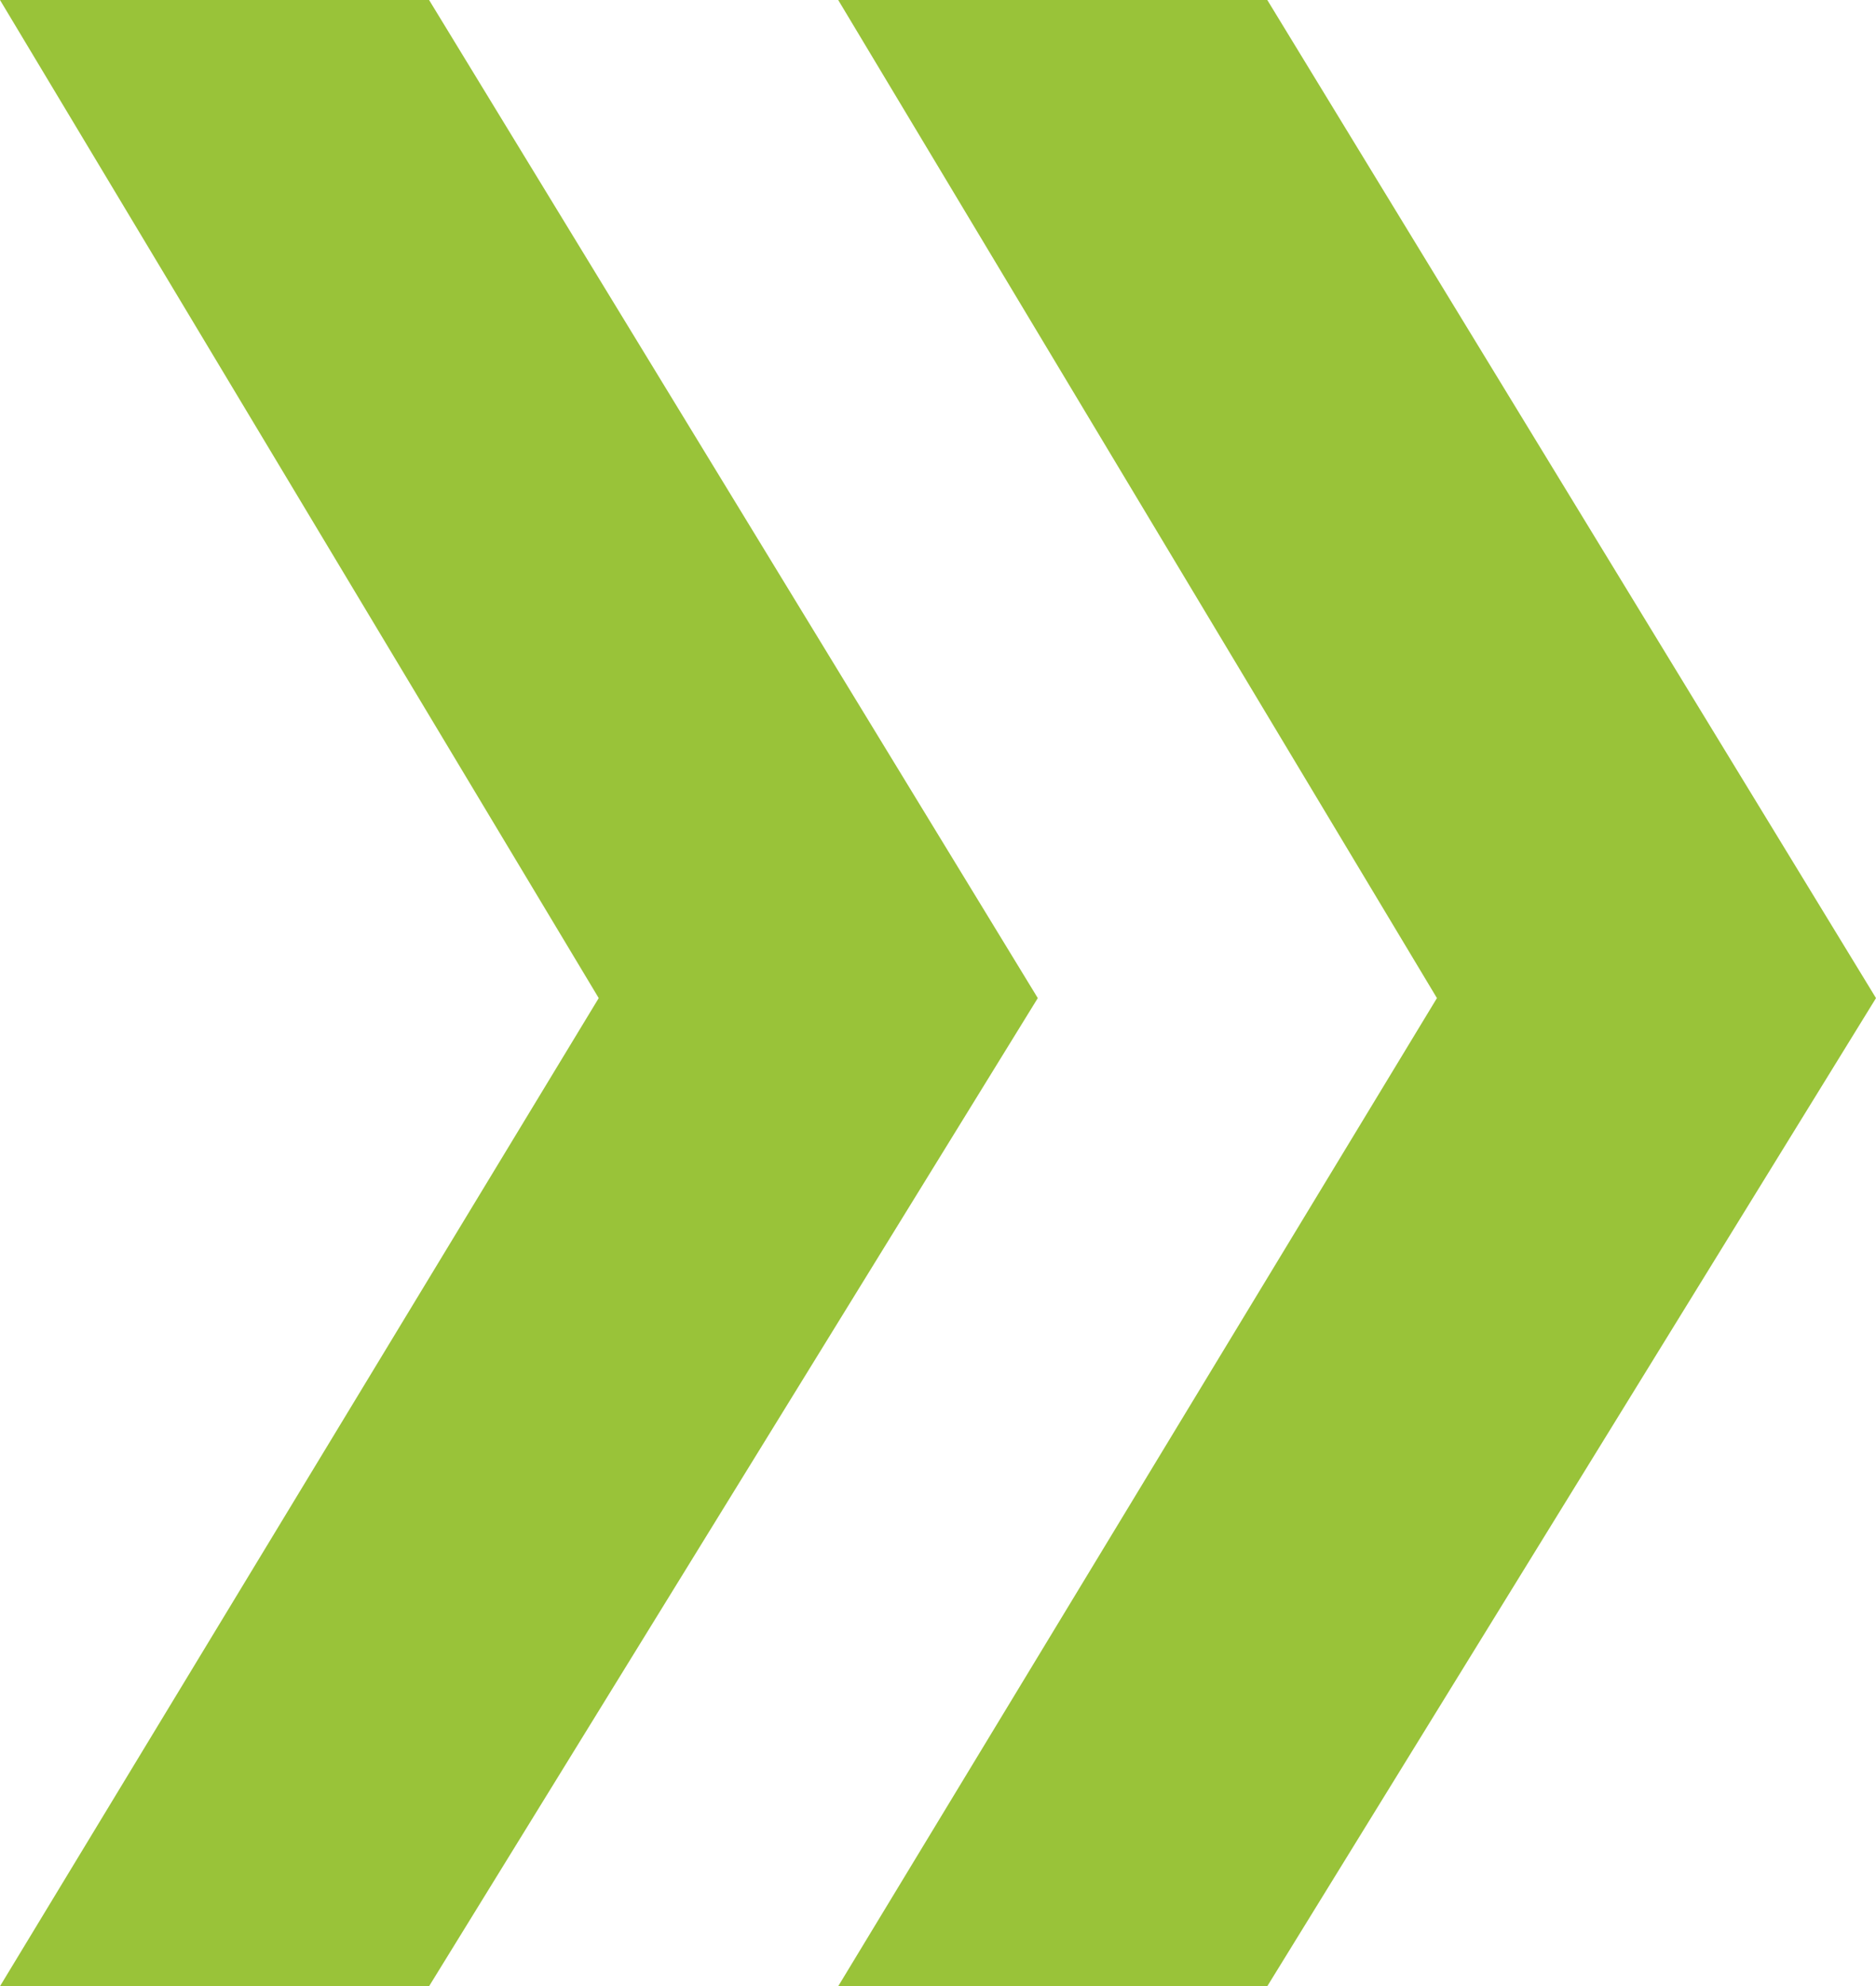 <?xml version="1.0" encoding="utf-8"?>
<!-- Generator: Adobe Illustrator 19.0.0, SVG Export Plug-In . SVG Version: 6.00 Build 0)  -->
<svg version="1.1" id="Camada_1" xmlns="http://www.w3.org/2000/svg" xmlns:xlink="http://www.w3.org/1999/xlink" x="0px" y="0px"
	 viewBox="0 0 18.8 19.9" style="enable-background:new 0 0 18.8 19.9;" xml:space="preserve">
<style type="text/css">
	.st0{clip-path:url(#SVGID_2_);fill:#99C339;}
</style>
<g>
</g>
<g>
	<g>
		<defs>
			<rect id="SVGID_1_" x="0" y="0" width="18.8" height="19.9"/>
		</defs>
		<clipPath id="SVGID_2_">
			<use xlink:href="#SVGID_1_"  style="overflow:visible;"/>
		</clipPath>
		<path class="st0" d="M0,0l6,10l-6,9.9h4.3l6.1-9.9L4.3,0H0z M8.4,0l6,10l-6,9.9h4.3l6.1-9.9L12.7,0H8.4z"/>
	</g>
</g>
</svg>

